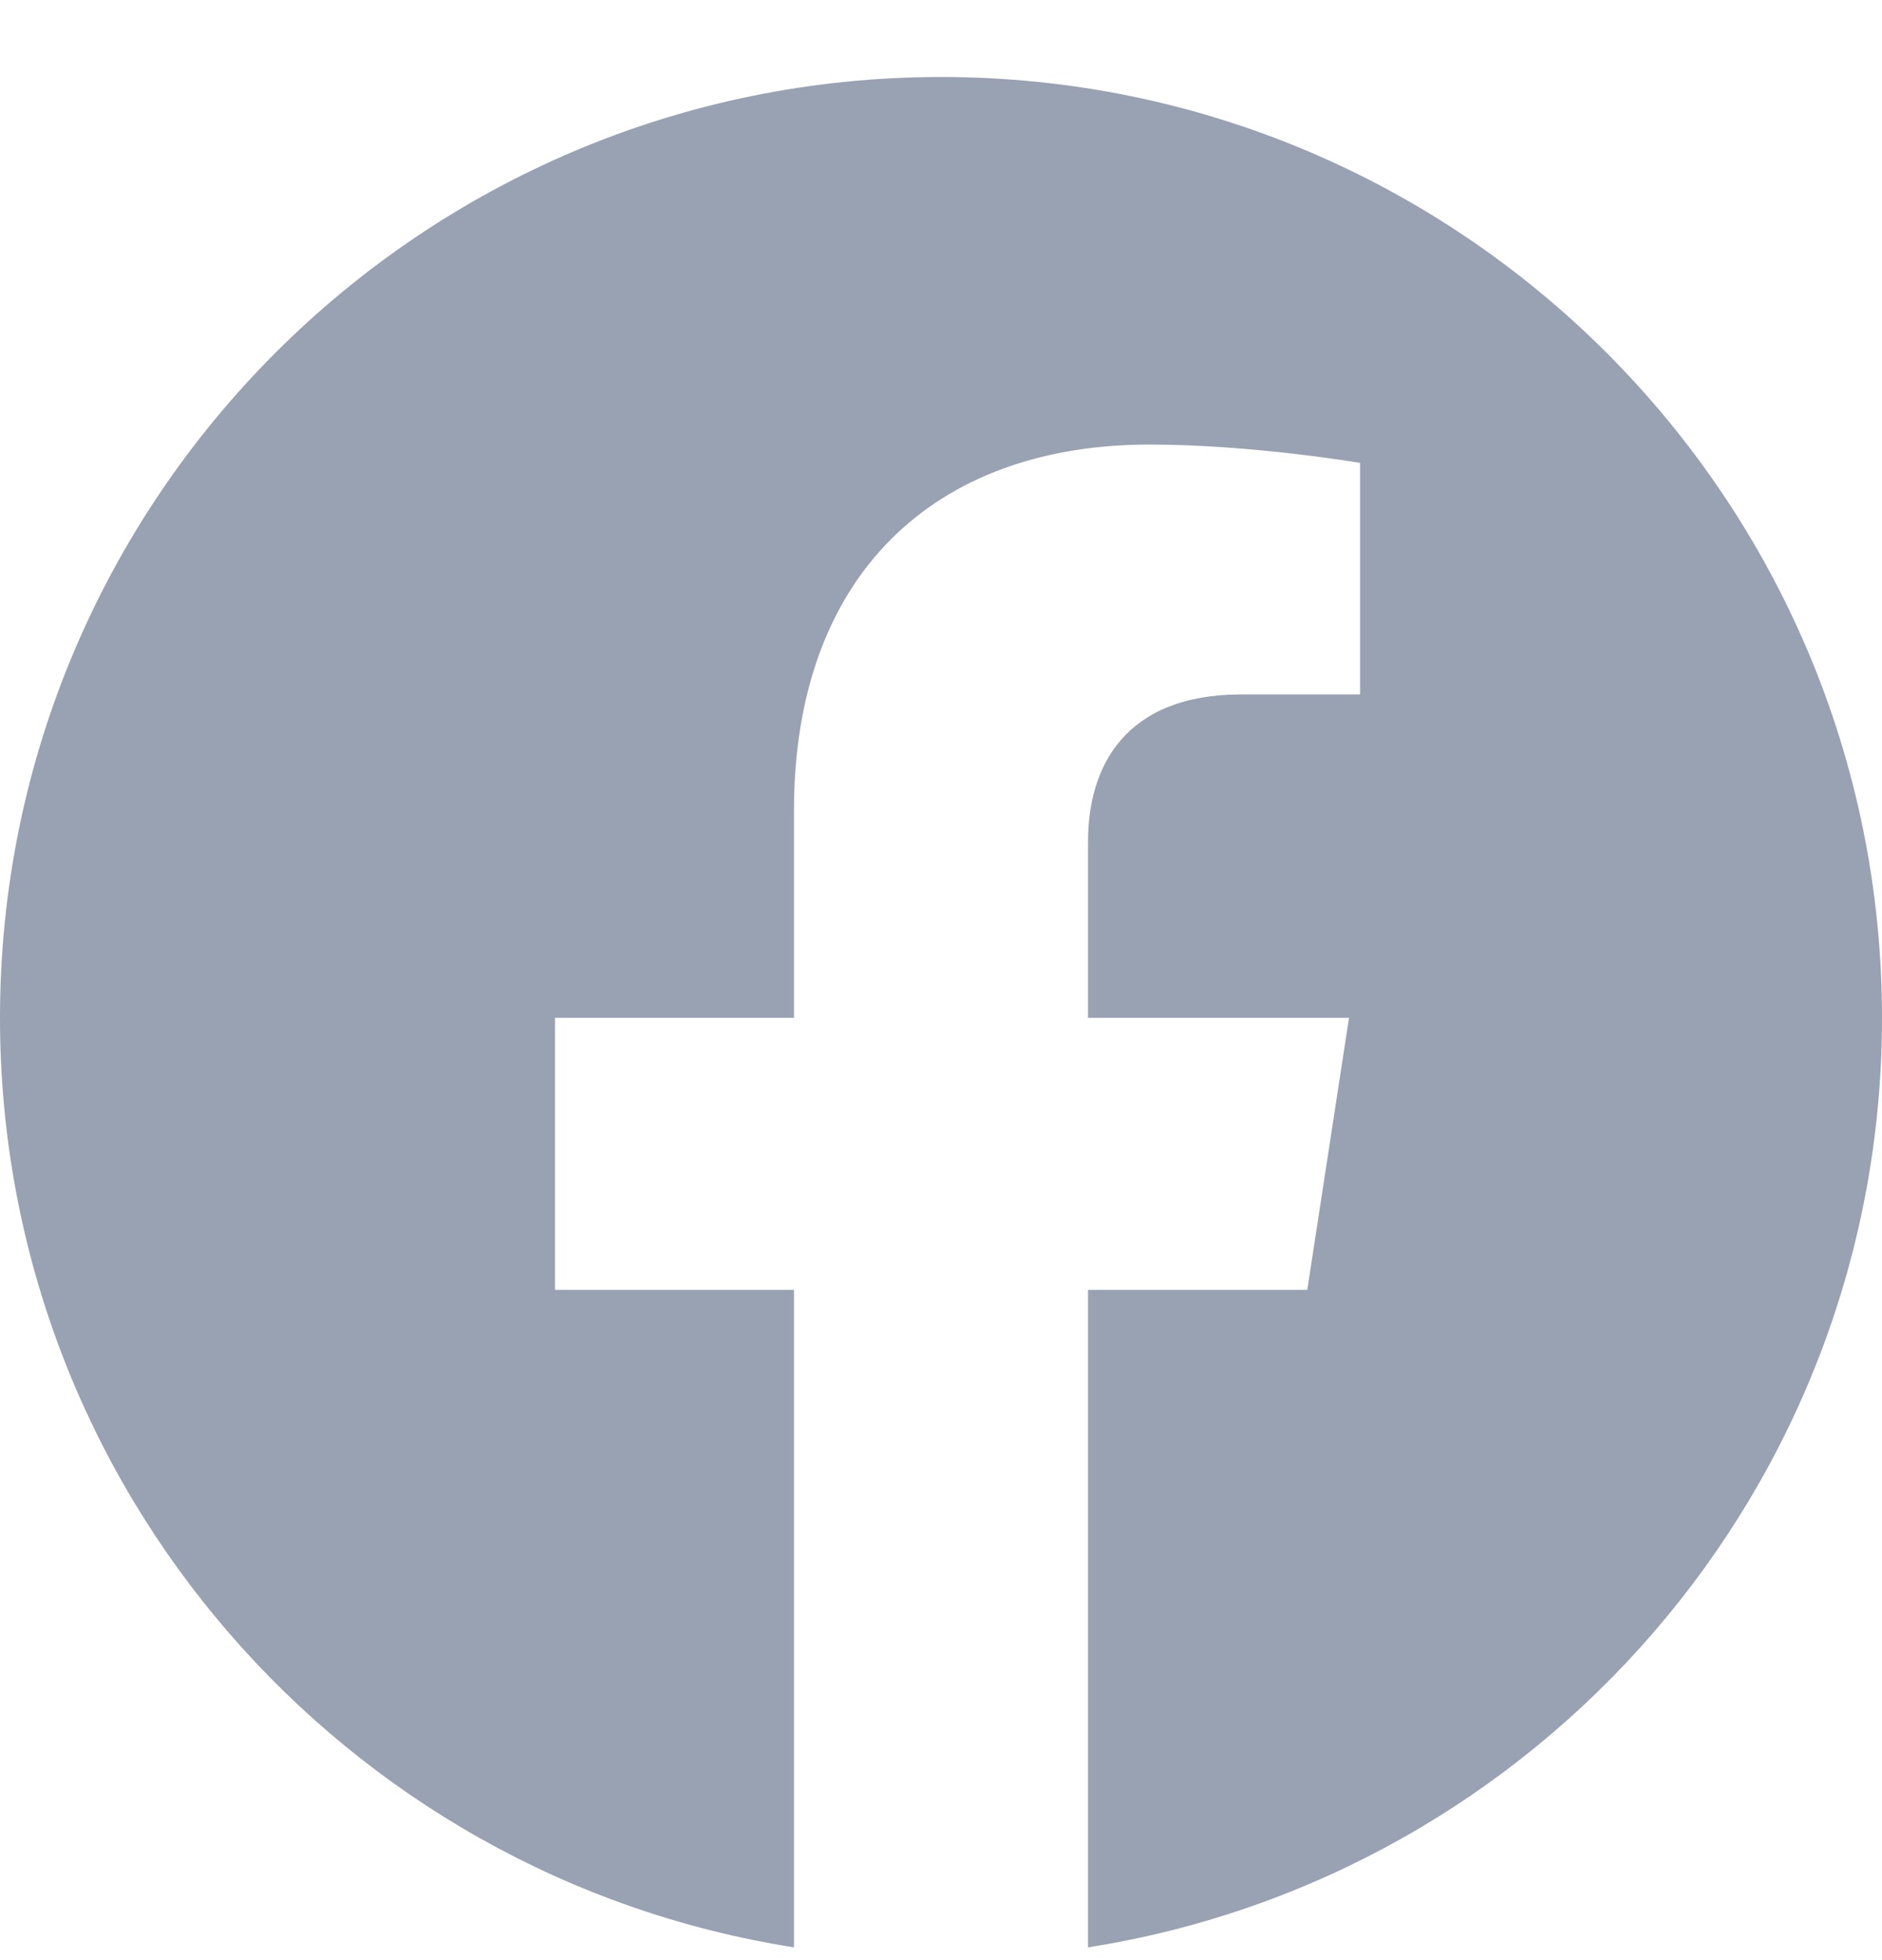 <svg width="24" height="25" viewBox="0 0 24 25" fill="none" xmlns="http://www.w3.org/2000/svg">
<g id="Social icon" clip-path="url(#clip0_2344_763)">
<path id="Vector" d="M24 12.982C24 6.355 18.627 0.982 12 0.982C5.373 0.982 0 6.355 0 12.982C0 18.972 4.388 23.936 10.125 24.837V16.451H7.078V12.982H10.125V10.339C10.125 7.331 11.917 5.67 14.658 5.67C15.97 5.67 17.344 5.904 17.344 5.904V8.857H15.831C14.34 8.857 13.875 9.783 13.875 10.732V12.982H17.203L16.671 16.451H13.875V24.837C19.612 23.936 24 18.972 24 12.982Z" fill="#98A2B3"/>
</g>
<defs>
<clipPath id="clip0_2344_763">
<rect width="24" height="24" fill="white" transform="translate(0 0.982)"/>
</clipPath>
</defs>
</svg>
